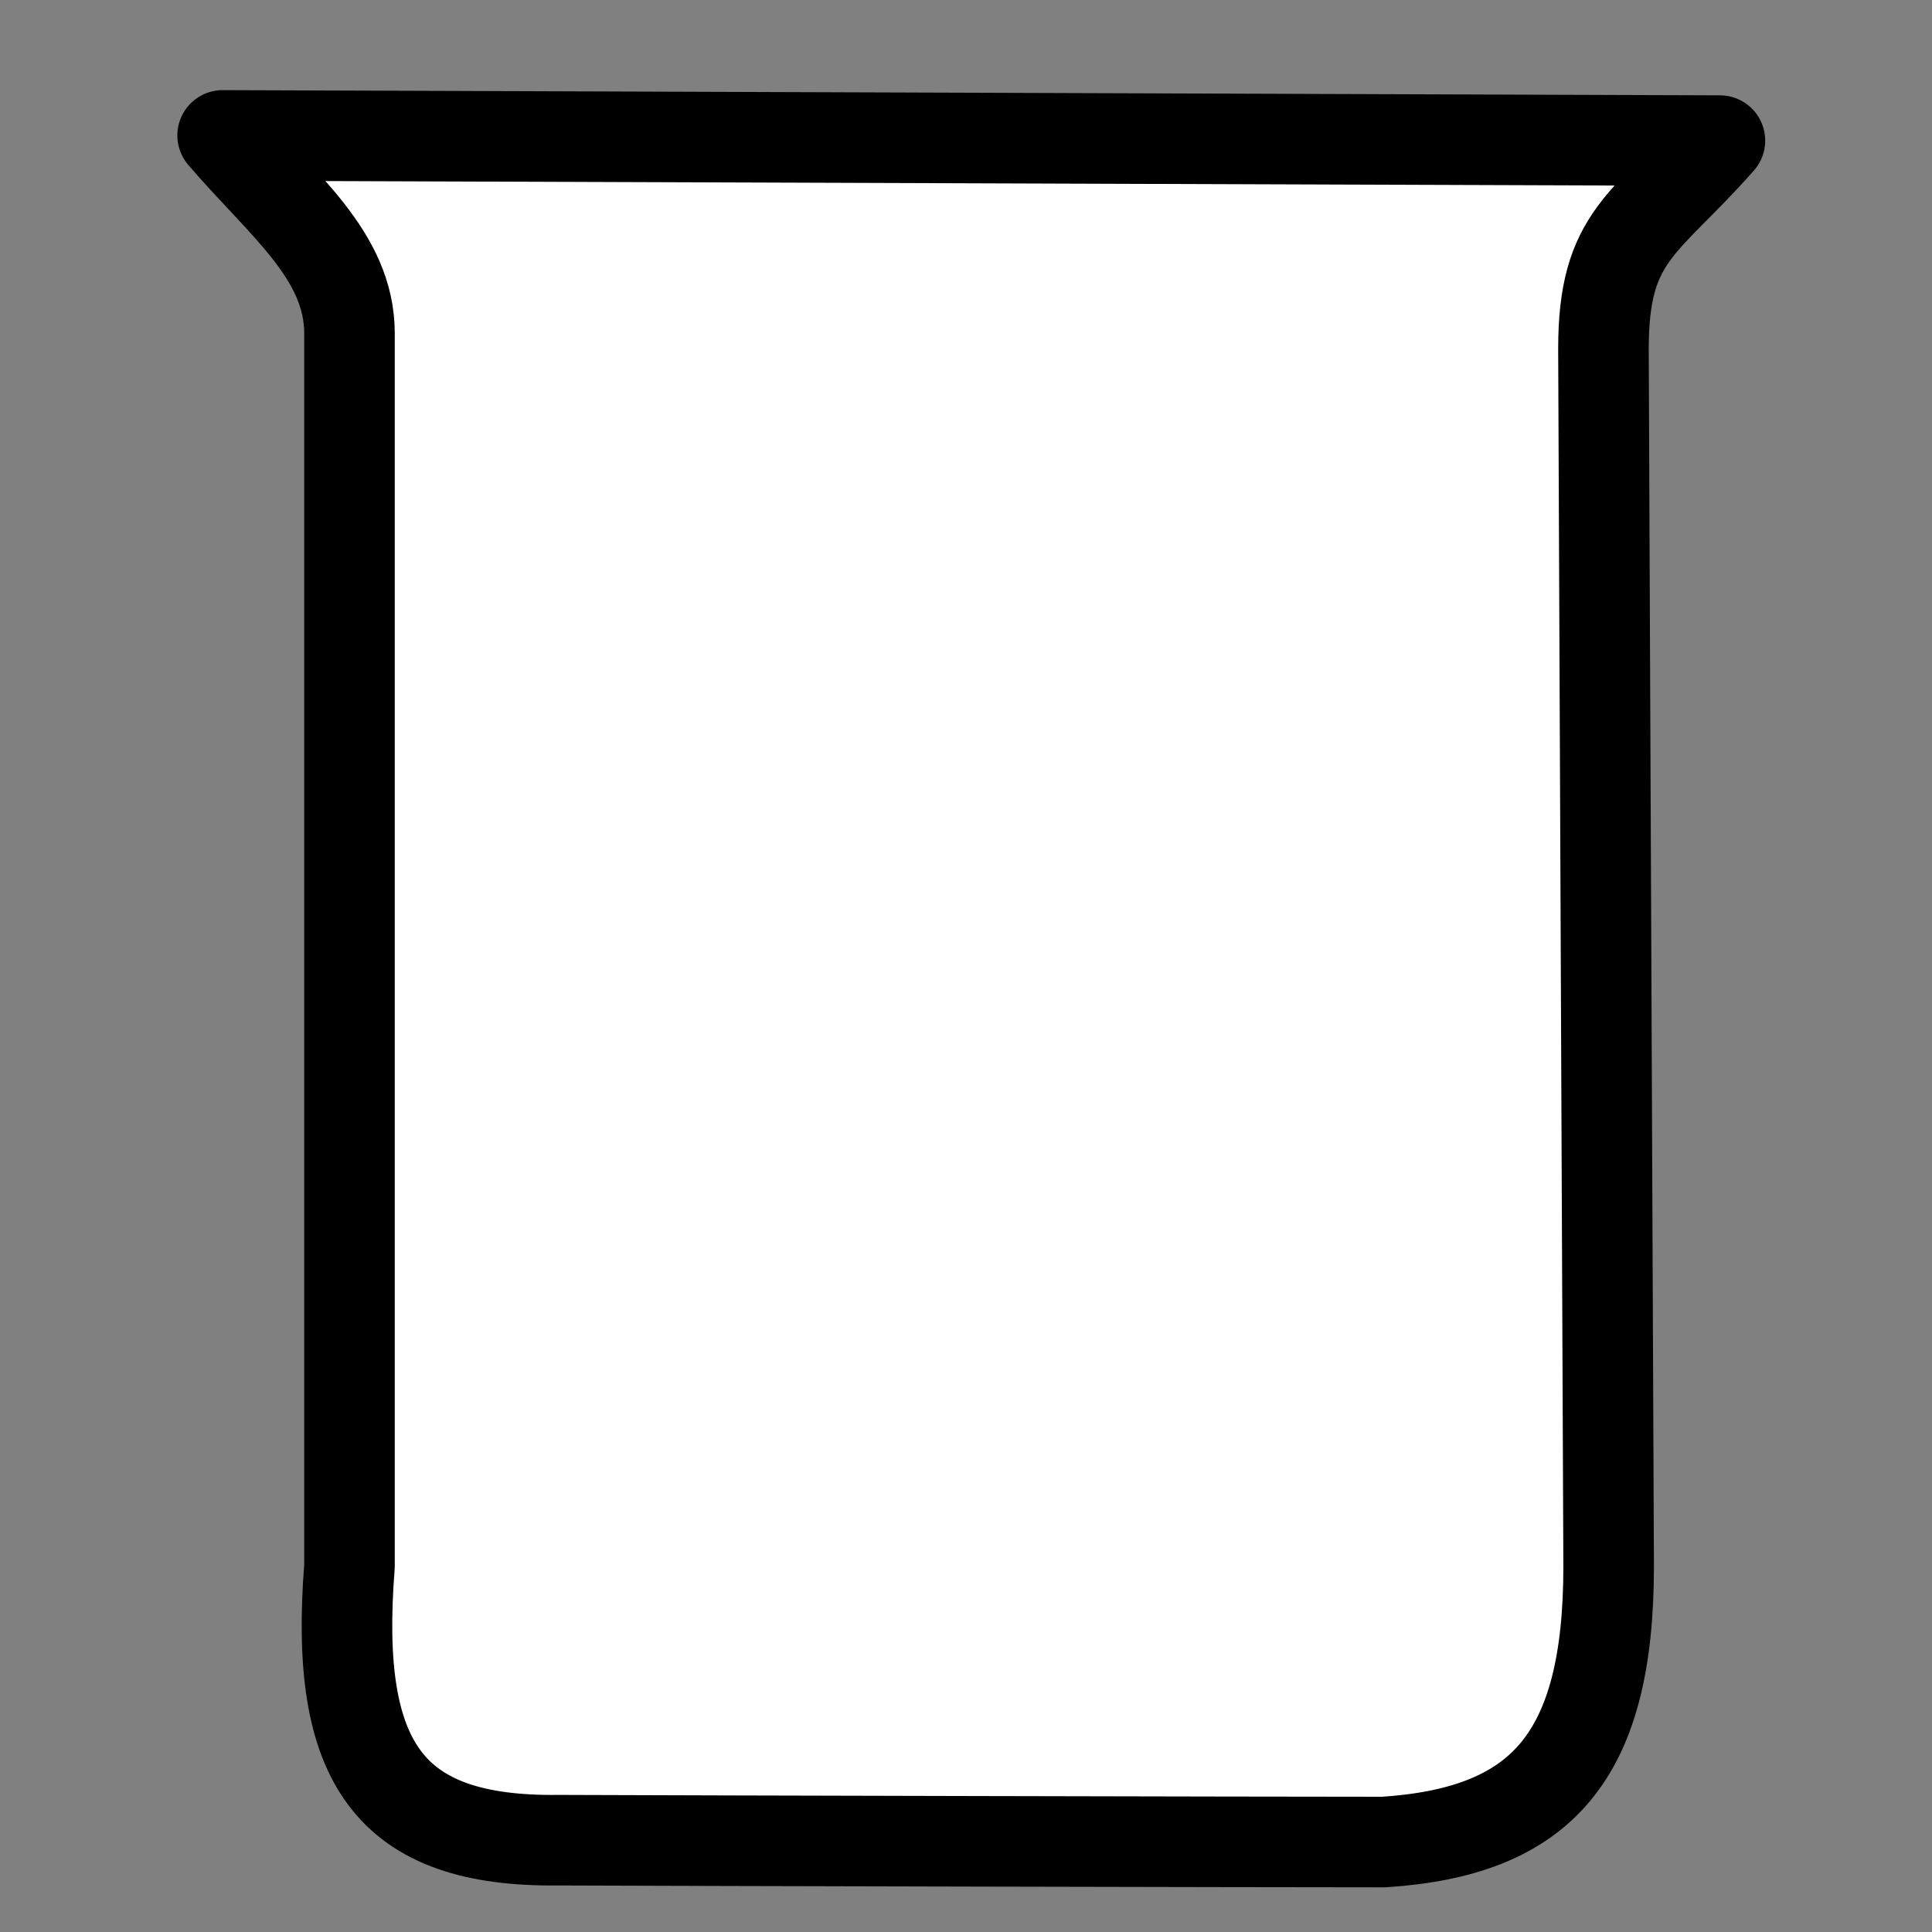 <?xml version="1.0"?><svg width="128" height="128" xmlns="http://www.w3.org/2000/svg">

 <rect width="100%" height="100%" fill="#808080" stroke="none"/>

 <g>
  <title>Layer 1</title>
  <g id="layer2"/>
  <g id="layer1">
   <path fill="#ffffff" fill-rule="evenodd" stroke="#000000" stroke-width="0" stroke-linecap="round" stroke-linejoin="round" stroke-miterlimit="4" stroke-dashoffset="0" marker-start="none" marker-mid="none" marker-end="none" id="rect2388" d="m23.886,68.078l82.054,0l0,39.736c-0.823,5.748 1.956,13.02 -14.511,12.149l-54.145,0c-8.499,0.306 -13.77,-4.303 -13.398,-12.624l0,-39.261z"/>
   <path fill="#ffffff" fill-rule="evenodd" stroke="#000000" stroke-width="6" stroke-linecap="round" stroke-linejoin="round" stroke-miterlimit="4" id="path3165" d="m101.938,38.948c-19.441,0 -19.441,0 -19.441,0"/>
   <path fill="#ffffff" fill-rule="evenodd" stroke="#000000" stroke-width="6" stroke-linecap="round" stroke-linejoin="round" stroke-miterlimit="4" d="m101.938,58.389c-19.441,0 -19.441,0 -19.441,0" id="path3167"/>
   <path fill="#ffffff" fill-rule="evenodd" stroke="#000000" stroke-width="6" stroke-linecap="round" stroke-linejoin="round" stroke-miterlimit="4" id="path3169" d="m101.938,77.831c-19.441,0 -19.441,0 -19.441,0"/>
   <path fill="#ffffff" fill-rule="evenodd" stroke="#000000" stroke-width="6" stroke-linecap="round" stroke-linejoin="round" stroke-miterlimit="4" d="m101.938,97.272c-19.441,0 -19.441,0 -19.441,0" id="path3171"/>
   <path fill="#ffffff" fill-rule="nonzero" stroke="#000000" stroke-width="6" stroke-linecap="round" stroke-linejoin="round" marker-start="none" marker-mid="none" marker-end="none" stroke-miterlimit="4" stroke-dashoffset="0" d="m14.75,8.972l99.199,0.344c-4.965,5.632 -7.716,6.223 -7.716,13.802l0.344,80.65c0,12.639 -4.43,17.584 -14.896,18.272c-7.933,0 -45.703,-0.086 -54.651,-0.123c-11.245,0.139 -14.908,-5.063 -13.876,-18.148l0,-81.681c0,-5.173 -4.469,-8.514 -8.403,-13.115z" id="path3639"/>
  </g>
 </g>
</svg>